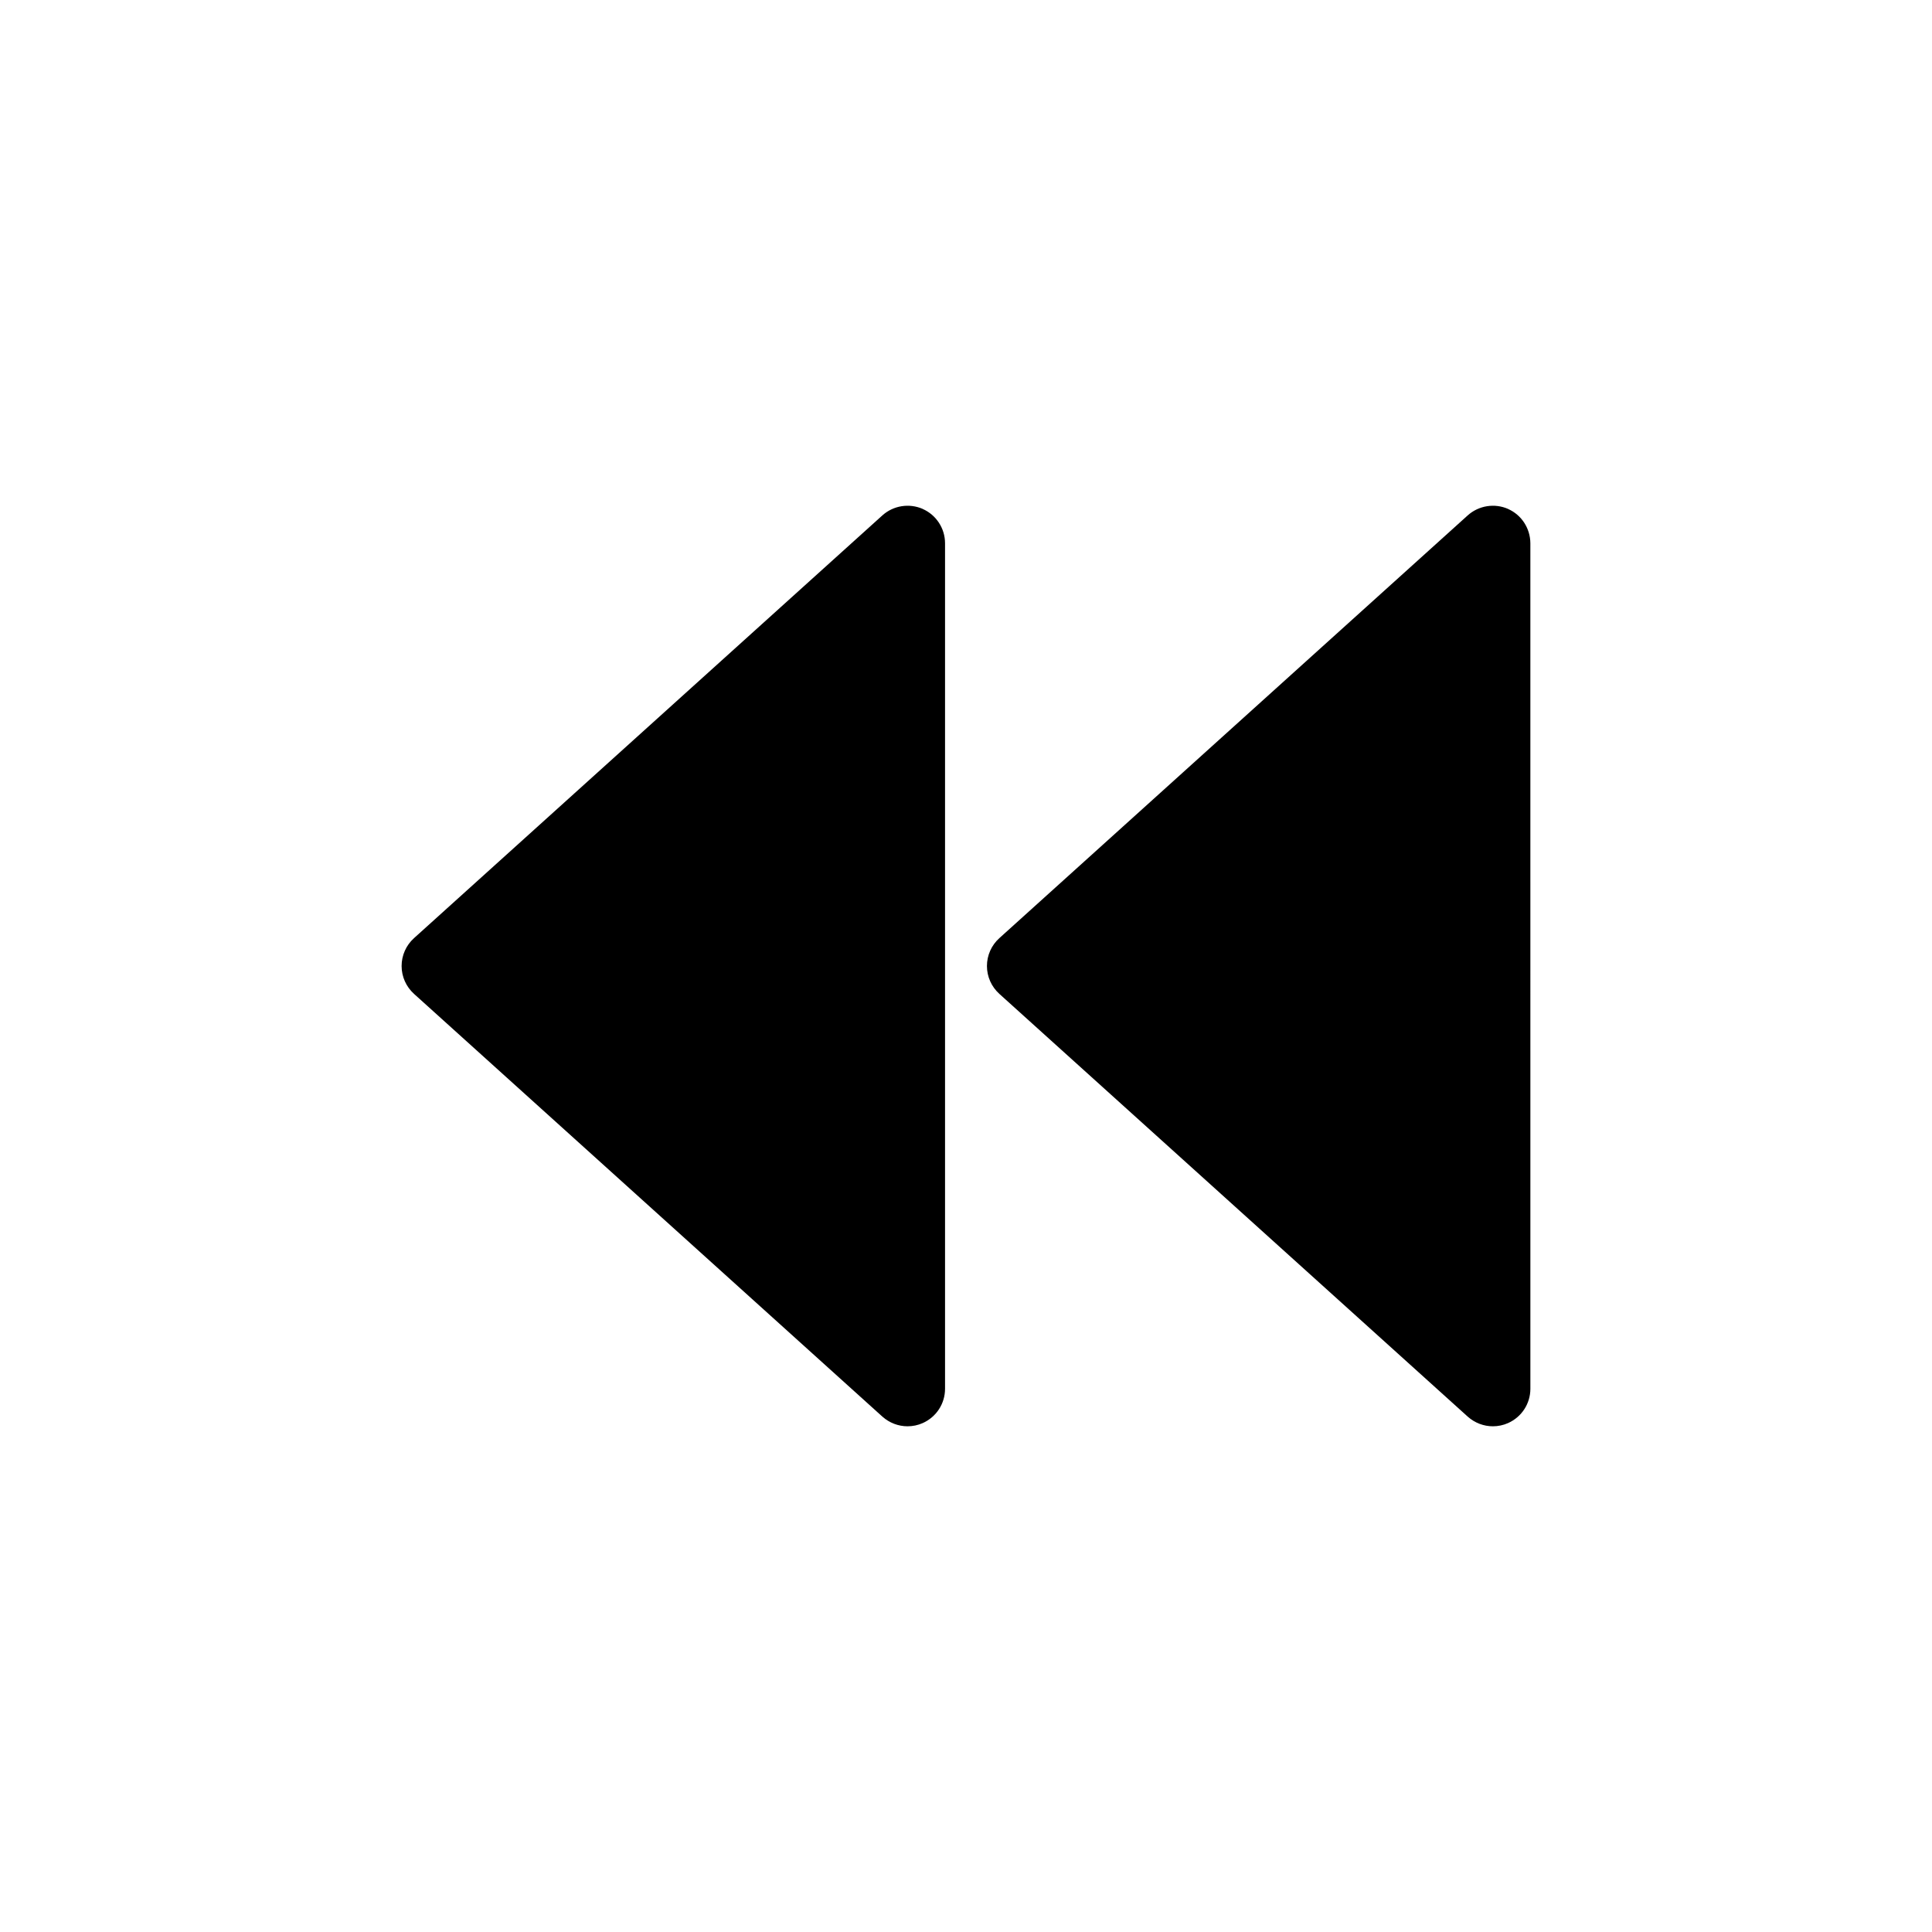 <?xml version="1.0" encoding="UTF-8"?>
<!-- The Best Svg Icon site in the world: iconSvg.co, Visit us! https://iconsvg.co -->
<svg fill="#000000" width="800px" height="800px" version="1.1" viewBox="144 144 512 512" xmlns="http://www.w3.org/2000/svg">
 <g fill-rule="evenodd">
  <path d="m388.54 278.87c-3.602-1.57-7.773-0.91-10.699 1.711l-124.13 112.04c-2.086 1.887-3.281 4.551-3.281 7.379 0 2.82 1.195 5.488 3.281 7.379l124.13 112.04c1.871 1.664 4.231 2.562 6.664 2.562 1.367 0 2.746-0.277 4.035-0.855 3.602-1.609 5.906-5.148 5.906-9.086v-224.07c0-3.938-2.324-7.496-5.906-9.086z"/>
  <path d="m543.66 278.87c-3.578-1.57-7.773-0.91-10.699 1.711l-124.13 112.04c-2.086 1.887-3.281 4.551-3.281 7.379 0 2.82 1.195 5.488 3.281 7.379l124.13 112.04c1.871 1.664 4.231 2.562 6.664 2.562 1.371 0 2.746-0.277 4.035-0.855 3.602-1.609 5.906-5.148 5.906-9.086l-0.004-224.07c-0.02-3.938-2.32-7.496-5.898-9.086z"/>
 </g>
</svg>